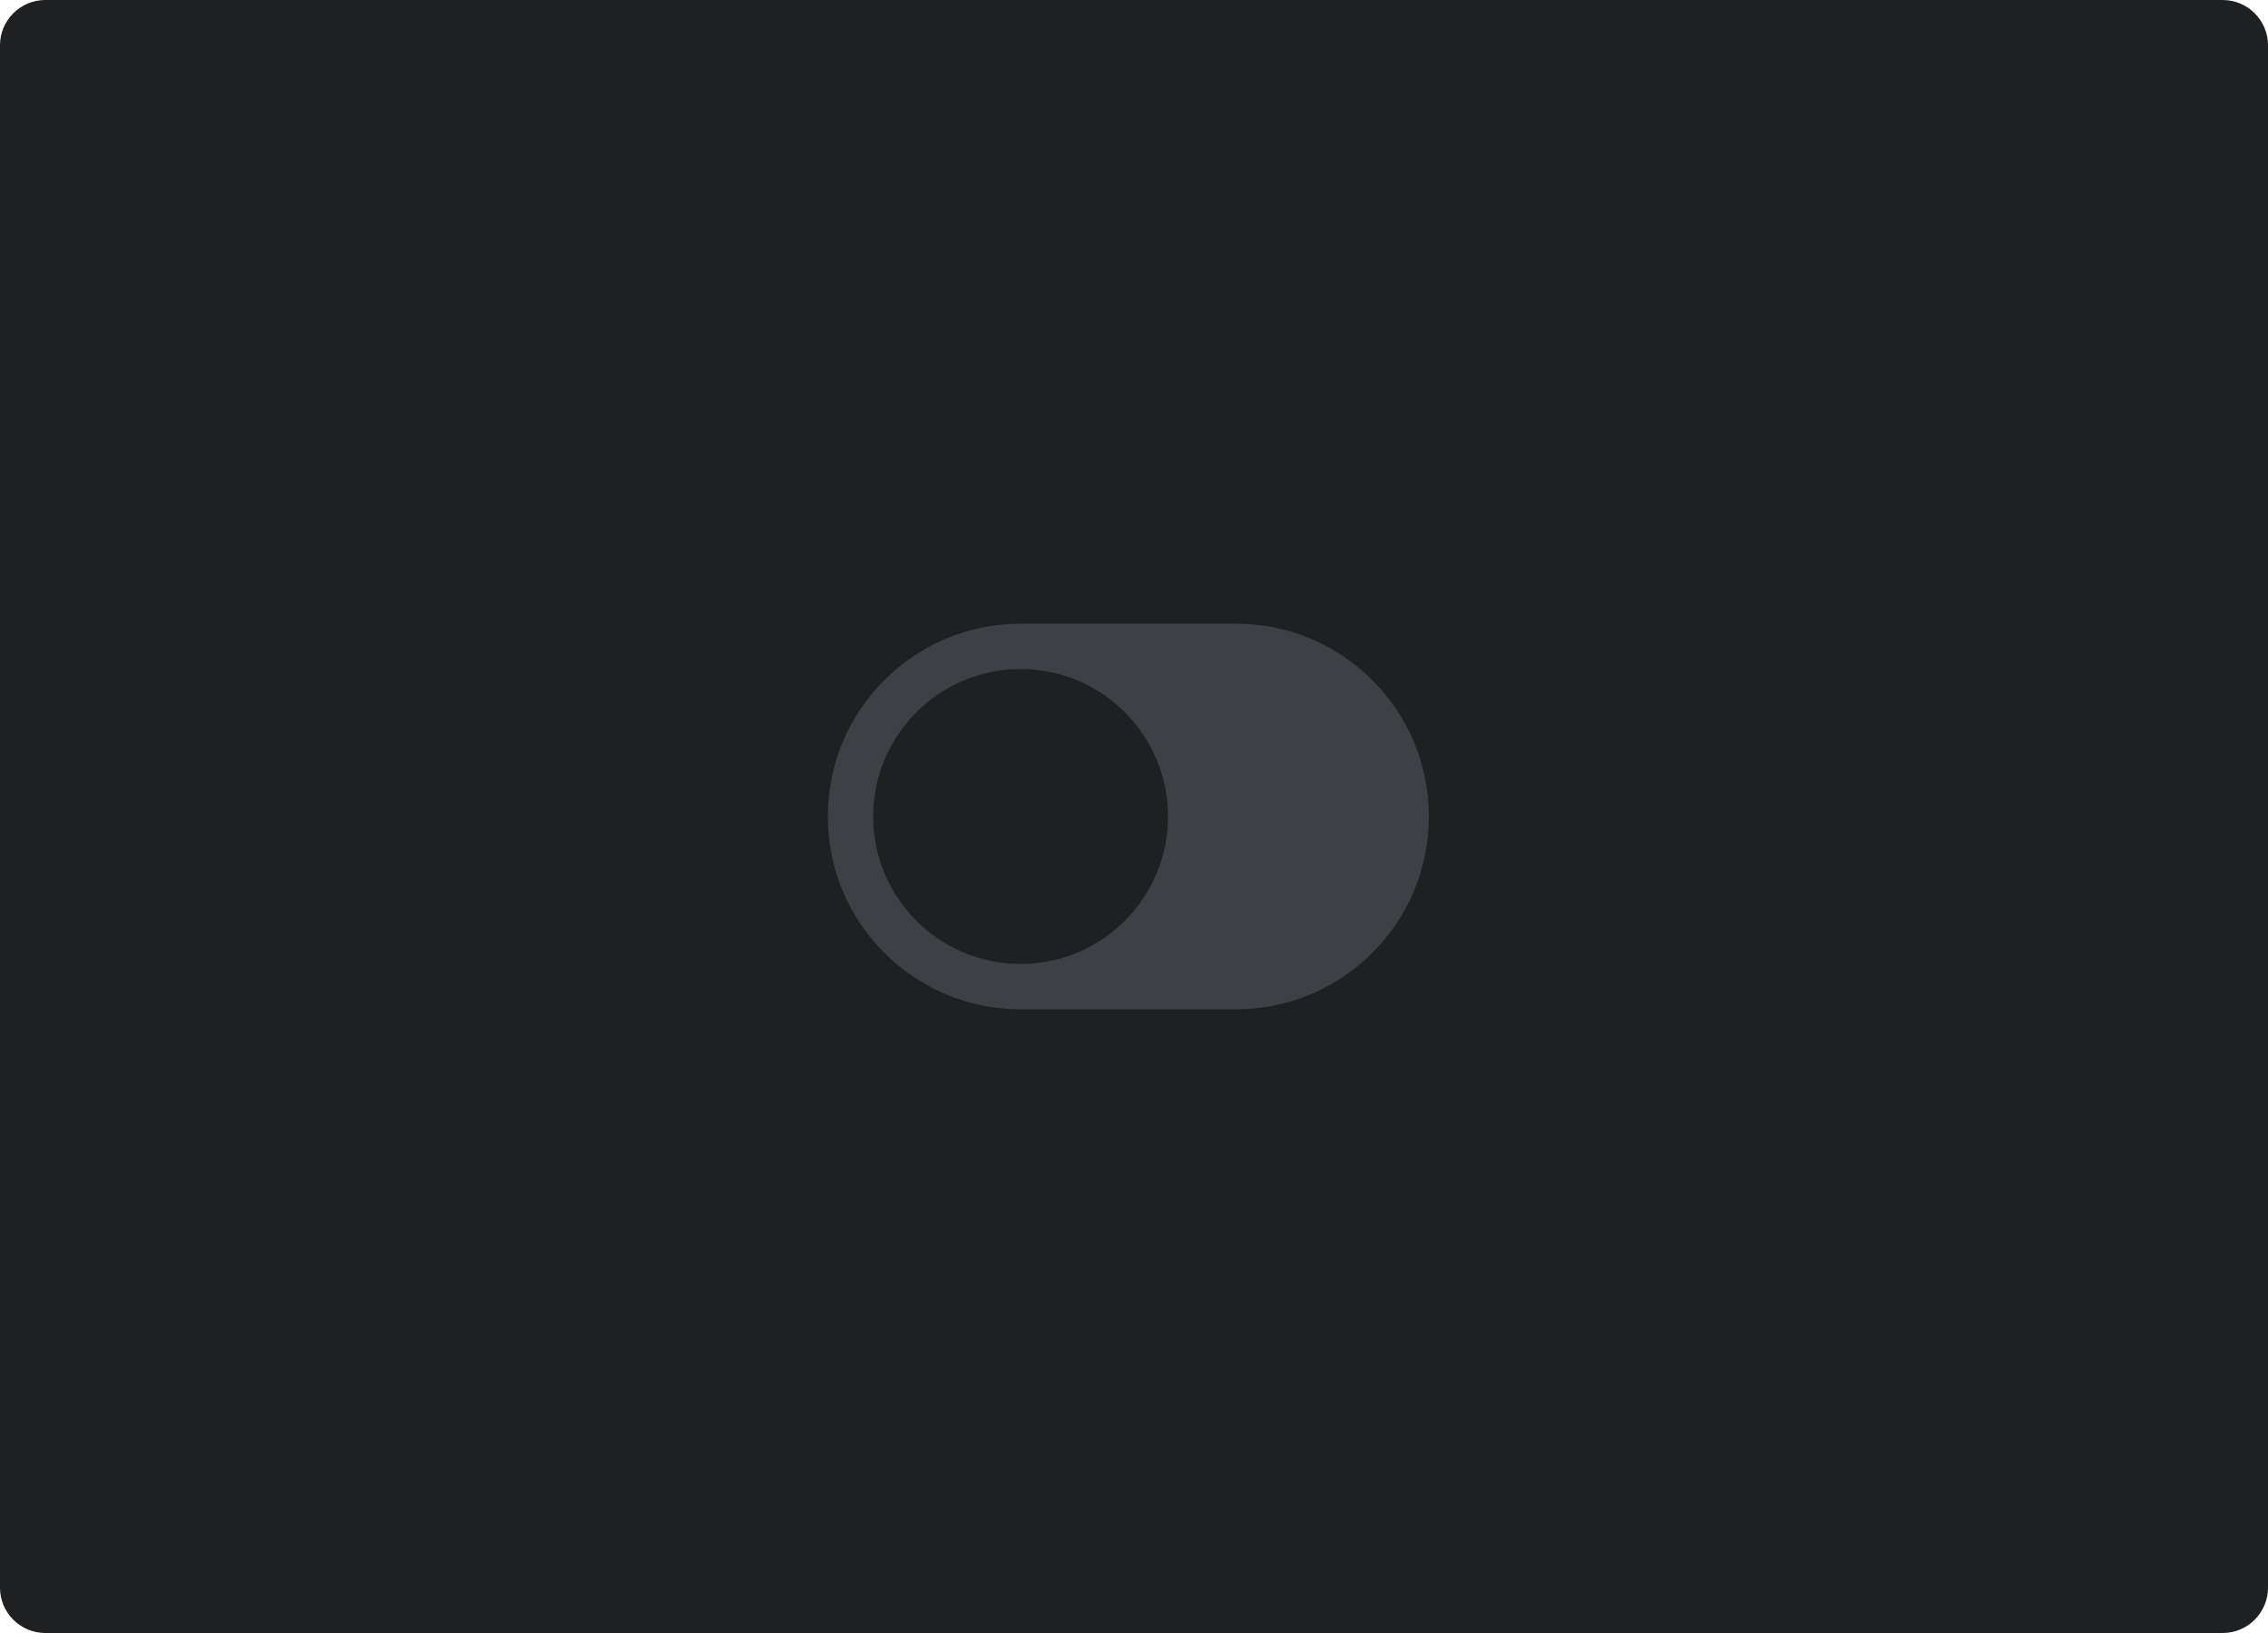 <svg width="200" height="144" viewBox="0 0 200 144" fill="none" xmlns="http://www.w3.org/2000/svg">
<path d="M196 0H4C1.791 0 0 1.791 0 4V140C0 142.209 1.791 144 4 144H196C198.209 144 200 142.209 200 140V4C200 1.791 198.209 0 196 0Z" fill="#1E2022"/>
<path fill-rule="evenodd" clip-rule="evenodd" d="M73 72C73 62.611 80.611 55 90 55H109C118.389 55 126 62.611 126 72C126 81.389 118.389 89 109 89H90C80.611 89 73 81.389 73 72Z" fill="#3D4145"/>
<path fill-rule="evenodd" clip-rule="evenodd" d="M77 72C77 64.82 82.82 59 90 59C97.18 59 103 64.82 103 72C103 79.18 97.18 85 90 85C82.82 85 77 79.18 77 72Z" fill="#1E2022"/>
</svg>
